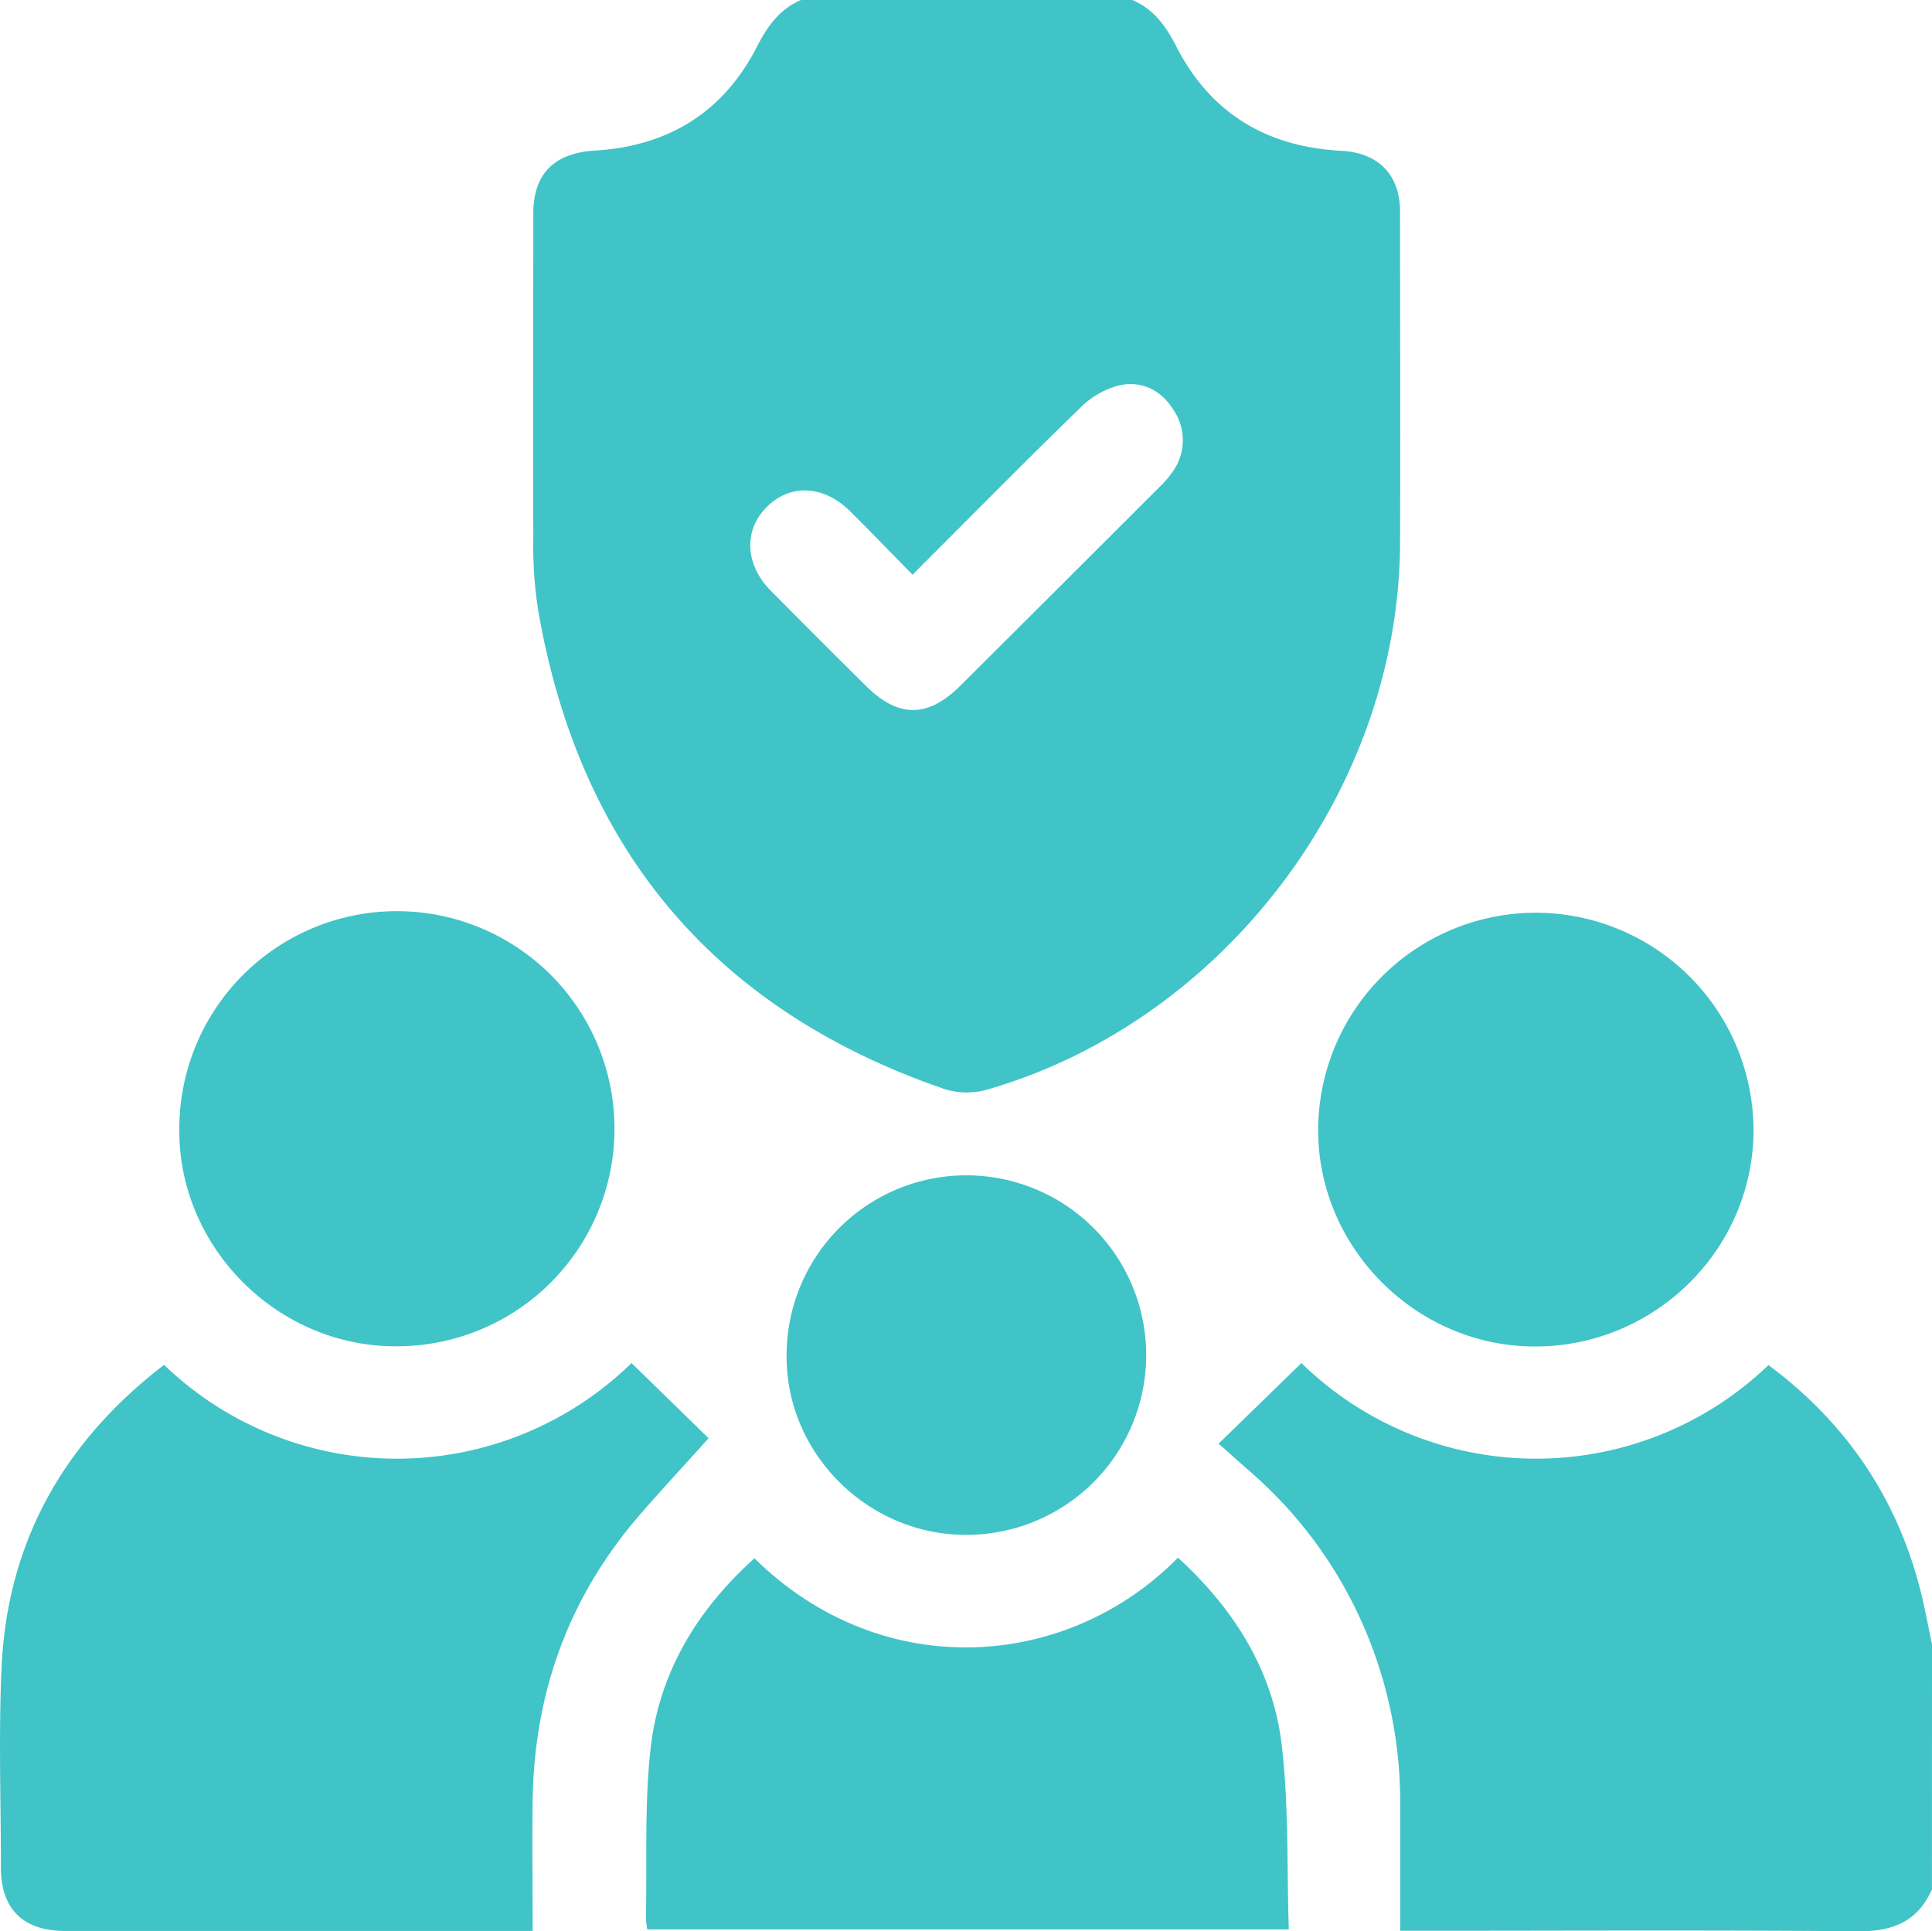 <svg xmlns="http://www.w3.org/2000/svg" viewBox="0 0 383.42 383.32"><defs><style>.cls-1{fill:#40c4c7;}</style></defs><g id="Layer_2" data-name="Layer 2"><g id="Layer_1-2" data-name="Layer 1"><g id="Layer_2-2" data-name="Layer 2"><g id="Layer_1-2-2" data-name="Layer 1-2"><path class="cls-1" d="M224.72,0c4.24,1.81,6.67,5.18,8.72,9.21,6.78,13.27,17.94,19.93,32.69,20.72,7.42.39,11.71,4.69,11.72,12.11,0,22,.09,43.91,0,65.87-.25,49-35,94.86-82,108.37a14.79,14.79,0,0,1-8.34-.1c-45.75-15.72-72.55-47.66-80.74-95.24a83.89,83.89,0,0,1-.93-14.16c-.09-21.46,0-42.91,0-64.37,0-7.92,4.13-12,12.1-12.51,14.6-.85,25.62-7.56,32.31-20.69,2.06-4,4.47-7.41,8.72-9.21ZM181.1,114.07c-4.28-4.36-8.25-8.48-12.31-12.52-5.29-5.27-11.88-5.61-16.6-.94s-4.28,11.54.78,16.64q9.33,9.42,18.78,18.79c6.55,6.54,12.41,6.52,19-.1Q210.4,116.38,230,96.77a20.05,20.05,0,0,0,2.9-3.4,10.71,10.71,0,0,0,0-12c-2.49-4-6.4-5.88-10.87-4.86a16.83,16.83,0,0,0-7.55,4.34C203.36,91.63,192.51,102.65,181.1,114.07Z"/><path class="cls-1" d="M383.41,375c-2.83,6.41-7.8,8.39-14.67,8.32-28.8-.25-57.61-.1-86.42-.1h-4.44V358.33a87.51,87.51,0,0,0-11.27-43.61A86.37,86.37,0,0,0,248,292c-1.86-1.62-3.69-3.27-6.16-5.46l16.44-16a66.58,66.58,0,0,0,92.69.4c15.33,11.41,25.51,26.29,30.19,44.88.87,3.48,1.51,7,2.26,10.54Z"/><path class="cls-1" d="M32.56,270.9a66.62,66.62,0,0,0,92.77-.36l15.3,14.92c-4.94,5.49-9.43,10.32-13.74,15.3-14,16.21-20.86,35.16-21.18,56.5-.12,8.47,0,16.95,0,26H12.89C4.55,383.23.18,378.9.18,370.64c0-13.22-.47-26.47.13-39.66C1.44,305.91,12.78,286.09,32.56,270.9Z"/><path class="cls-1" d="M233.78,309.17c11.34,10.38,19,22.7,20.65,37.7,1.34,11.83.95,23.85,1.34,36.08H128.46a15.52,15.52,0,0,1-.27-2.35c.23-11.2-.31-22.48.93-33.57,1.7-15.13,9.3-27.56,20.61-37.74C174.92,334.14,211.69,331.62,233.78,309.17Z"/><path class="cls-1" d="M78.45,267.21c-23.55,0-43.15-19.82-42.86-43.24A43.18,43.18,0,1,1,78.7,267.21Z"/><path class="cls-1" d="M304.85,181.16a43.27,43.27,0,0,1,43.15,43c.05,23.72-19.49,43.13-43.4,43.09-23.59,0-43.13-19.66-43-43.15A43.22,43.22,0,0,1,304.85,181.16Z"/><path class="cls-1" d="M191.67,304.64c-19.58,0-35.8-16.32-35.56-35.75a35.68,35.68,0,1,1,35.6,35.75Z"/></g></g></g></g></svg>
